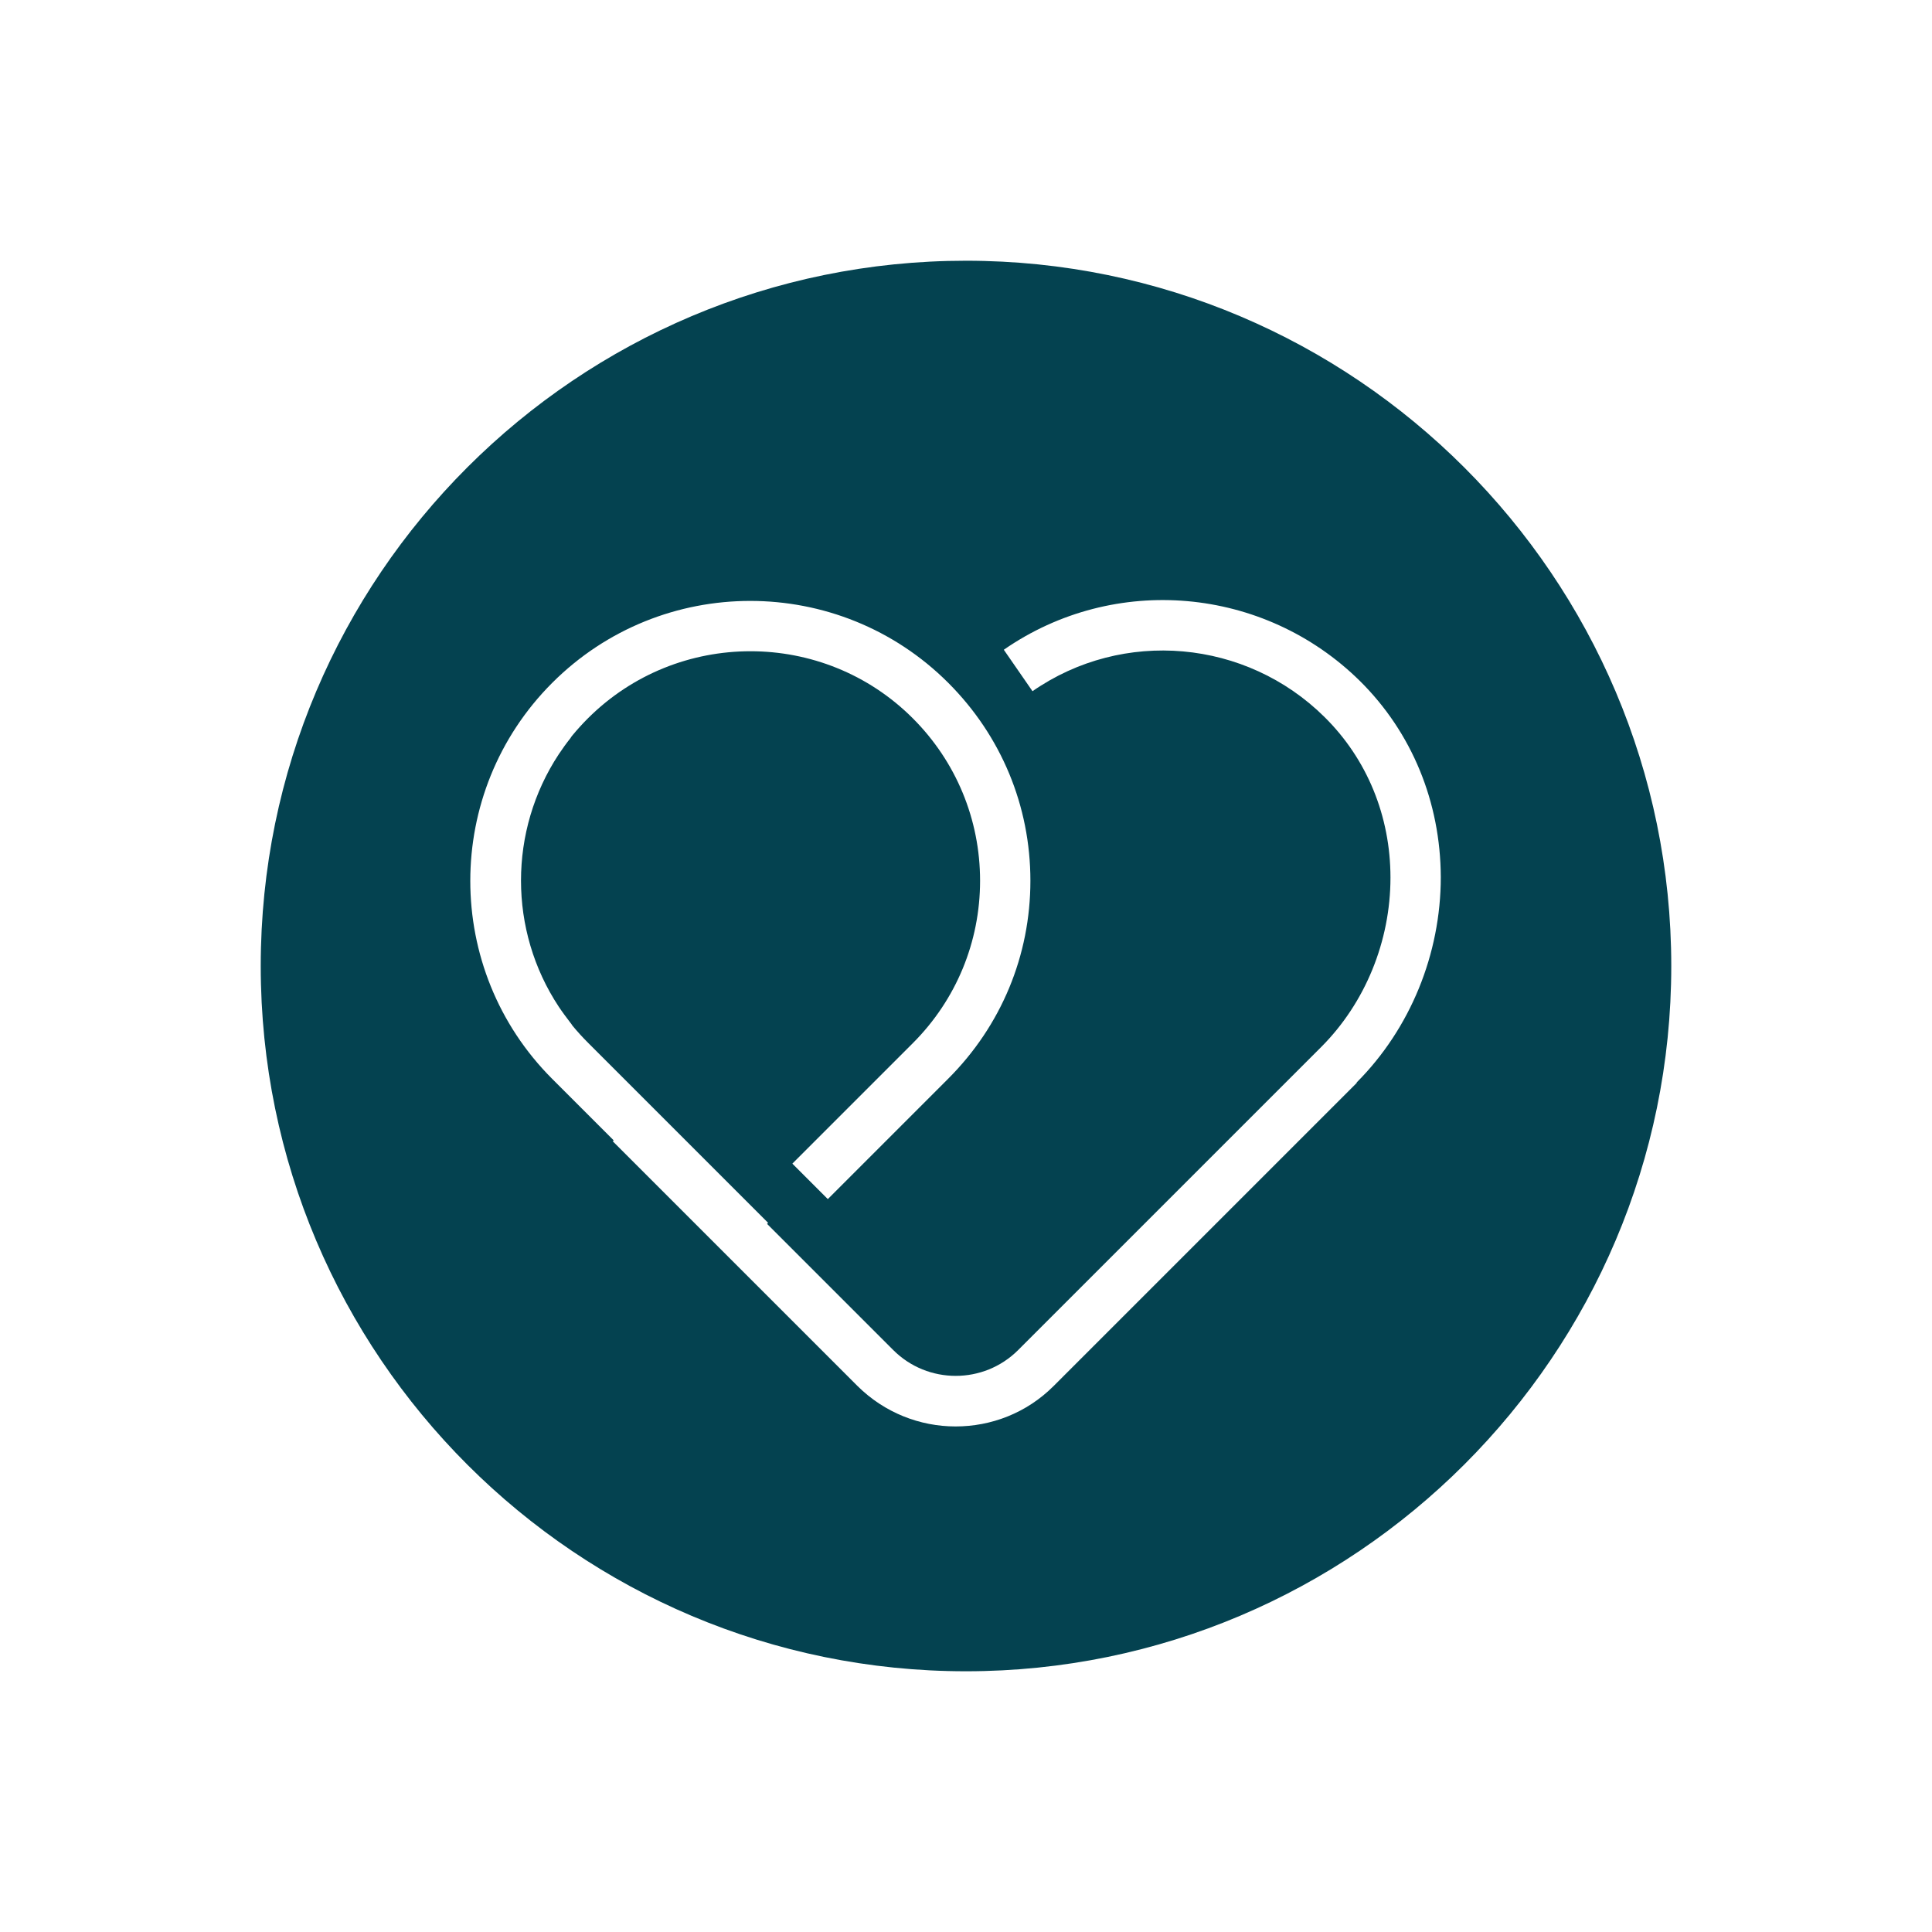 <svg xmlns="http://www.w3.org/2000/svg" id="Ebene_1" data-name="Ebene 1" viewBox="0 0 74.1 74.1"><defs><style>      .cls-1 {        fill: #044250;      }    </style></defs><path class="cls-1" d="M37.05,10c-14.91,0-27.05,12.09-27.05,27.05s12.14,27.05,27.05,27.05,27.05-12.14,27.05-27.05-12.14-27.05-27.05-27.05ZM52.03,41.54l-11.62,11.62c-1.04,1.04-2.4,1.55-3.76,1.55s-2.72-.52-3.76-1.55l-9.39-9.39.04-.03-2.36-2.36c-4.19-4.19-4.19-11,0-15.19,4.19-4.19,11-4.19,15.19,0,2.03,2.03,3.15,4.72,3.15,7.59s-1.12,5.56-3.15,7.59l-4.62,4.62-1.36-1.36,4.62-4.62c1.66-1.66,2.58-3.88,2.58-6.23s-.92-4.57-2.58-6.23c-3.43-3.43-9.02-3.43-12.46,0-.21.21-.41.43-.6.66-.03.03-.05.07-.07.1-.16.2-.31.41-.45.62,0,0,0,0,0,0-1.93,2.93-1.93,6.76,0,9.68,0,0,0,0,0,0,.14.21.29.41.45.62.03.03.05.07.07.1.19.23.39.45.6.66l3.73,3.73,3.18,3.18-.04.04,4.84,4.84c1.32,1.32,3.47,1.32,4.79,0l11.62-11.62c1.69-1.69,2.66-4.06,2.66-6.5,0-2.36-.9-4.55-2.53-6.16-3.01-2.98-7.73-3.4-11.2-.99l-1.1-1.59c4.24-2.94,9.98-2.43,13.66,1.2,1.99,1.97,3.09,4.64,3.1,7.52,0,2.95-1.17,5.81-3.22,7.87Z"></path></svg>